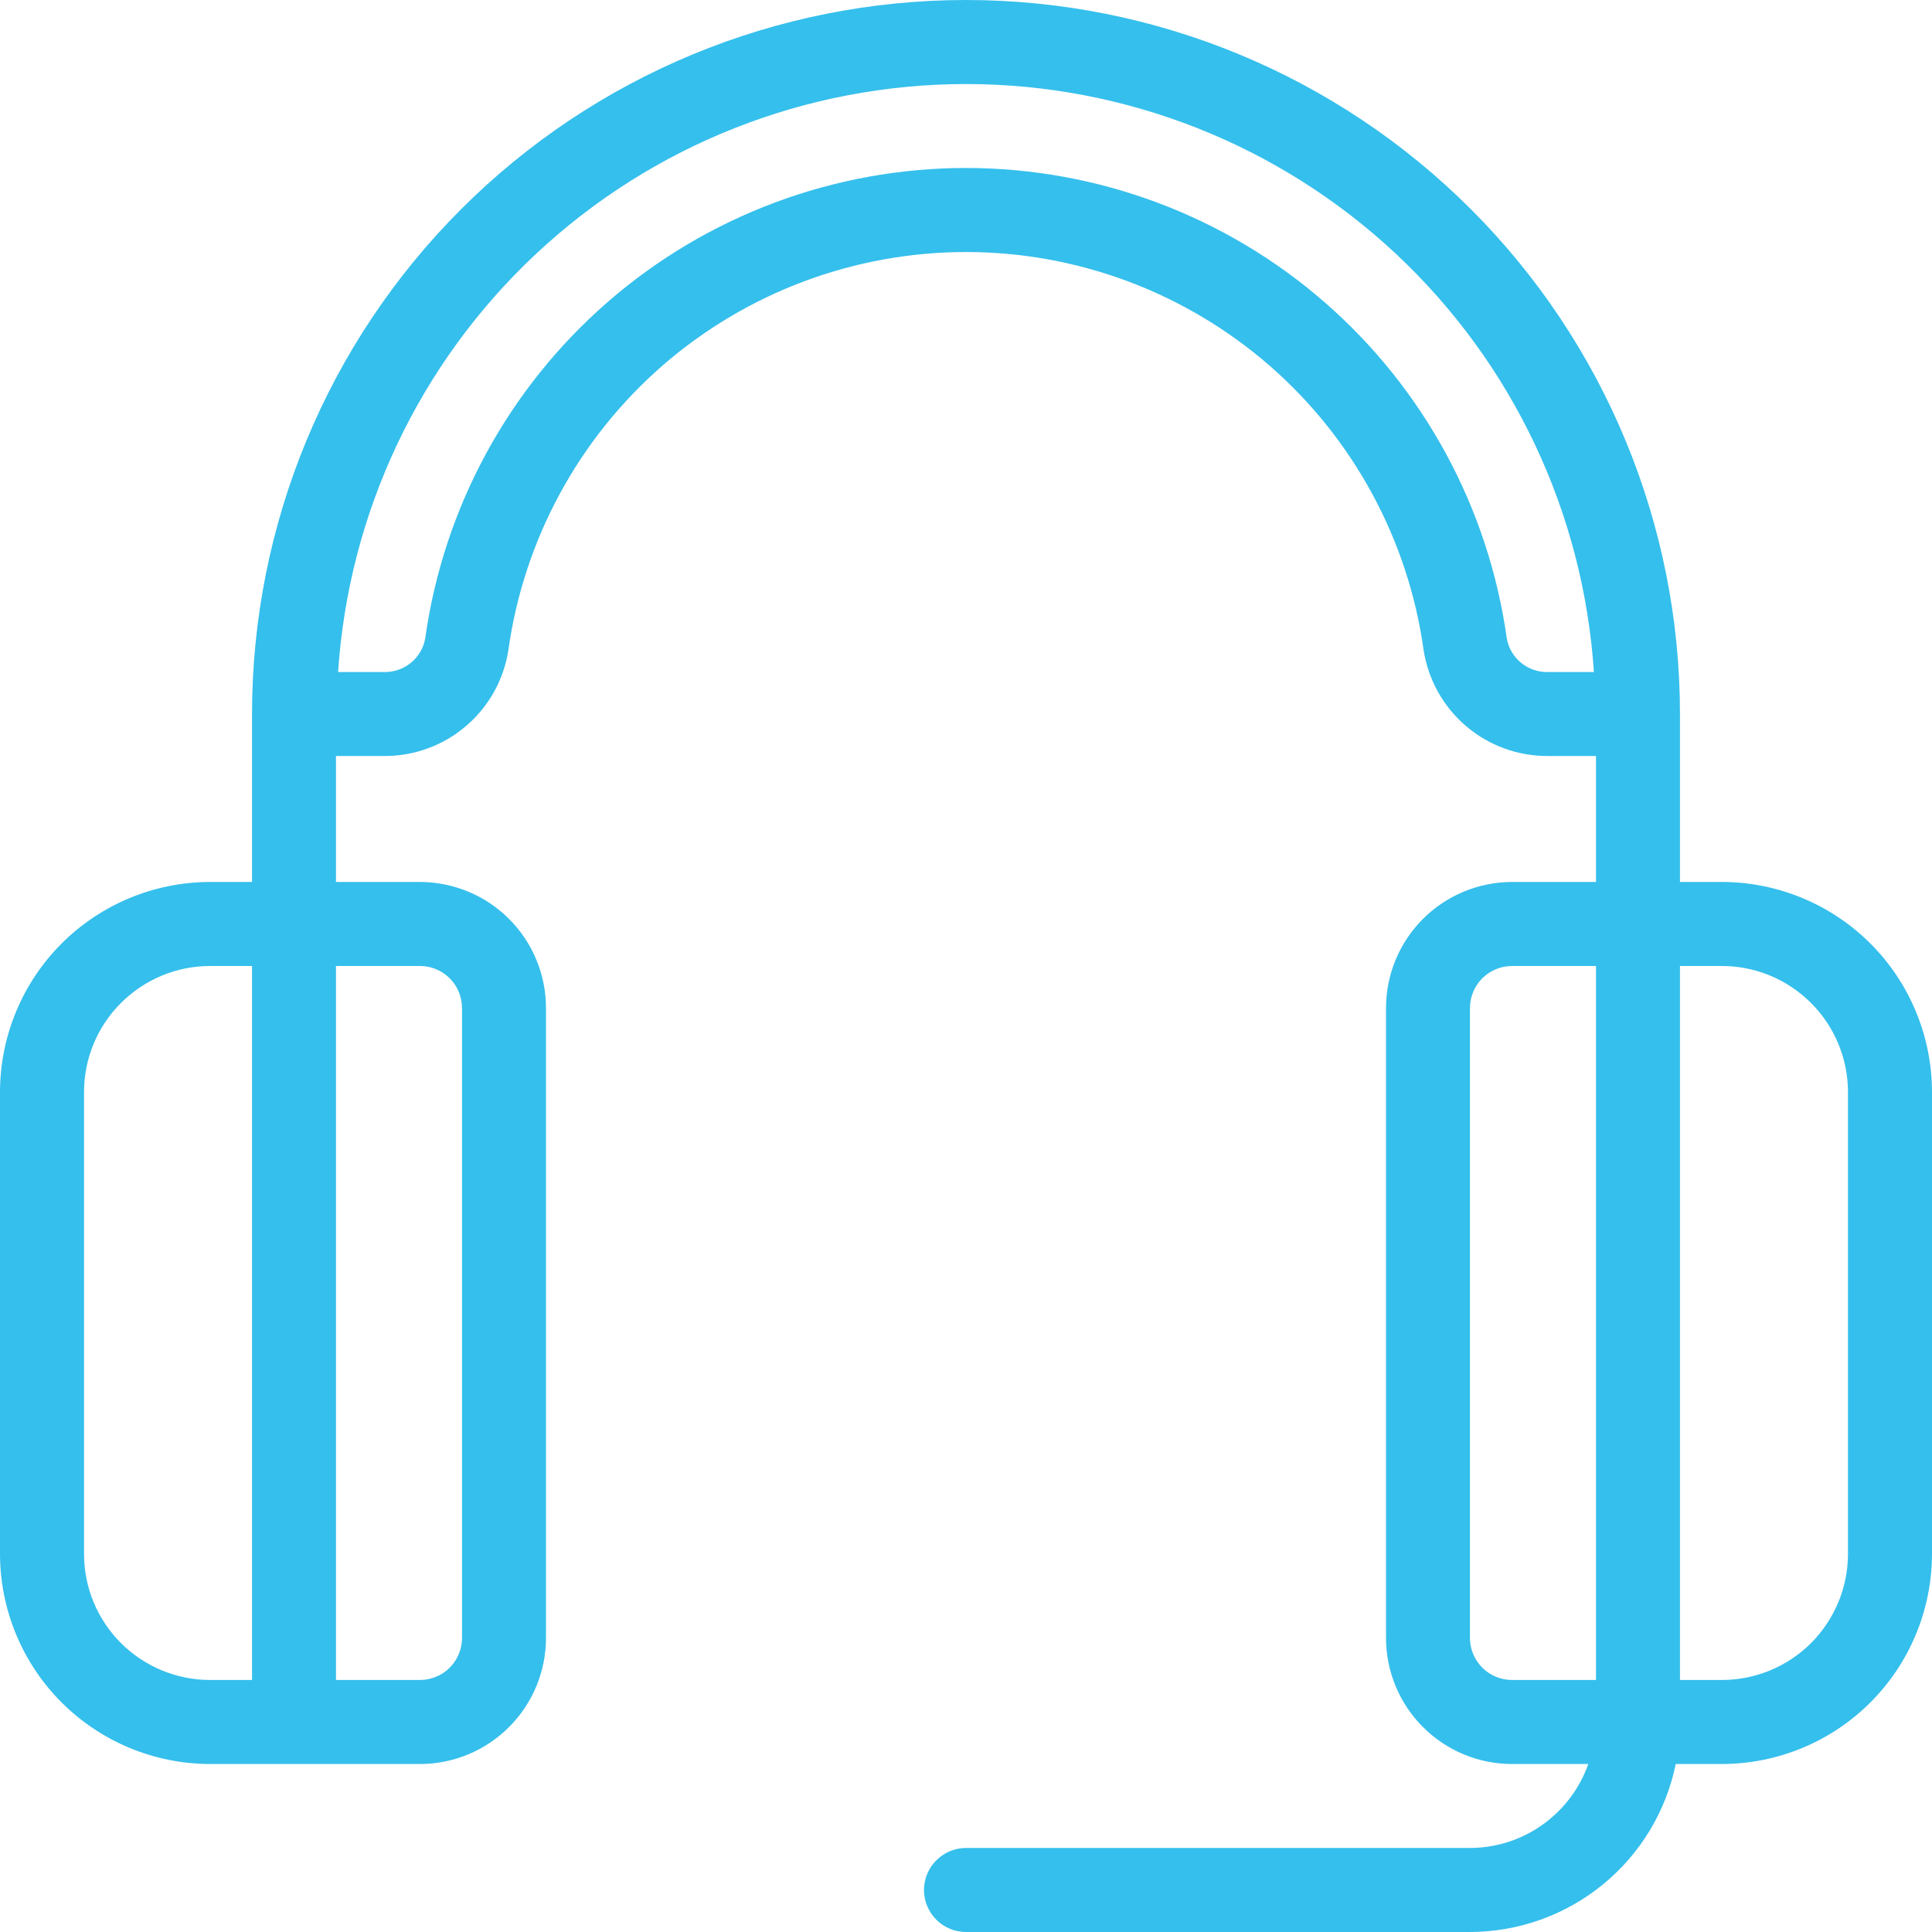 <svg width="20" height="20" viewBox="0 0 20 20" fill="none" xmlns="http://www.w3.org/2000/svg">
<path d="M17.826 9.13H17.391V7.391C17.391 5.431 16.613 3.551 15.226 2.165C13.84 0.779 11.96 0 10 0C8.04 0 6.16 0.779 4.774 2.165C3.387 3.551 2.609 5.431 2.609 7.391V9.13H2.174C1.598 9.131 1.045 9.36 0.637 9.768C0.23 10.175 0.001 10.728 0 11.304V16.087C0.001 16.663 0.23 17.216 0.637 17.623C1.045 18.031 1.598 18.26 2.174 18.261H4.348C4.694 18.261 5.025 18.123 5.27 17.878C5.514 17.634 5.652 17.302 5.652 16.956V10.435C5.652 10.089 5.514 9.757 5.27 9.513C5.025 9.268 4.694 9.131 4.348 9.13H3.478V7.826H3.976C4.287 7.828 4.588 7.718 4.824 7.516C5.06 7.315 5.216 7.035 5.263 6.728C5.423 5.585 5.991 4.539 6.861 3.782C7.732 3.026 8.847 2.609 10 2.609C11.153 2.609 12.268 3.026 13.139 3.782C14.009 4.539 14.577 5.585 14.737 6.728C14.784 7.035 14.94 7.315 15.176 7.516C15.412 7.718 15.713 7.828 16.024 7.826H16.522V9.13H15.652C15.306 9.131 14.975 9.268 14.73 9.513C14.486 9.757 14.348 10.089 14.348 10.435V16.956C14.348 17.302 14.486 17.634 14.73 17.878C14.975 18.123 15.306 18.261 15.652 18.261H16.442C16.352 18.515 16.187 18.734 15.967 18.89C15.748 19.046 15.486 19.13 15.217 19.13H10C9.885 19.13 9.774 19.176 9.693 19.258C9.611 19.339 9.565 19.45 9.565 19.565C9.565 19.68 9.611 19.791 9.693 19.873C9.774 19.954 9.885 20 10 20H15.217C15.718 19.999 16.204 19.826 16.592 19.509C16.98 19.192 17.247 18.752 17.347 18.261H17.826C18.402 18.26 18.955 18.031 19.363 17.623C19.77 17.216 19.999 16.663 20 16.087V11.304C19.999 10.728 19.77 10.175 19.363 9.768C18.955 9.36 18.402 9.131 17.826 9.13ZM0.87 16.087V11.304C0.87 10.959 1.007 10.627 1.252 10.383C1.497 10.138 1.828 10 2.174 10H2.609V17.391H2.174C1.828 17.391 1.497 17.253 1.252 17.009C1.007 16.764 0.87 16.433 0.87 16.087ZM4.348 10C4.463 10 4.574 10.046 4.655 10.127C4.737 10.209 4.782 10.319 4.783 10.435V16.956C4.782 17.072 4.737 17.182 4.655 17.264C4.574 17.345 4.463 17.391 4.348 17.391H3.478V10H4.348ZM15.598 6.608C15.409 5.257 14.738 4.021 13.709 3.126C12.681 2.232 11.363 1.739 10 1.739C8.637 1.739 7.319 2.232 6.291 3.126C5.262 4.021 4.591 5.257 4.402 6.608C4.385 6.707 4.332 6.797 4.254 6.861C4.176 6.925 4.077 6.959 3.976 6.957H3.5C3.609 5.306 4.341 3.759 5.548 2.629C6.755 1.499 8.346 0.87 10 0.87C11.654 0.87 13.245 1.499 14.452 2.629C15.659 3.759 16.391 5.306 16.5 6.957H16.024C15.923 6.959 15.824 6.925 15.746 6.861C15.668 6.797 15.615 6.707 15.598 6.608ZM15.217 16.956V10.435C15.217 10.319 15.263 10.209 15.345 10.127C15.426 10.046 15.537 10 15.652 10H16.522V17.391H15.652C15.537 17.391 15.426 17.345 15.345 17.264C15.263 17.182 15.217 17.072 15.217 16.956ZM19.13 16.087C19.13 16.433 18.992 16.764 18.748 17.009C18.503 17.253 18.172 17.391 17.826 17.391H17.391V10H17.826C18.172 10 18.503 10.138 18.748 10.383C18.992 10.627 19.13 10.959 19.13 11.304V16.087Z" fill="#35BFEC"/>
</svg>
